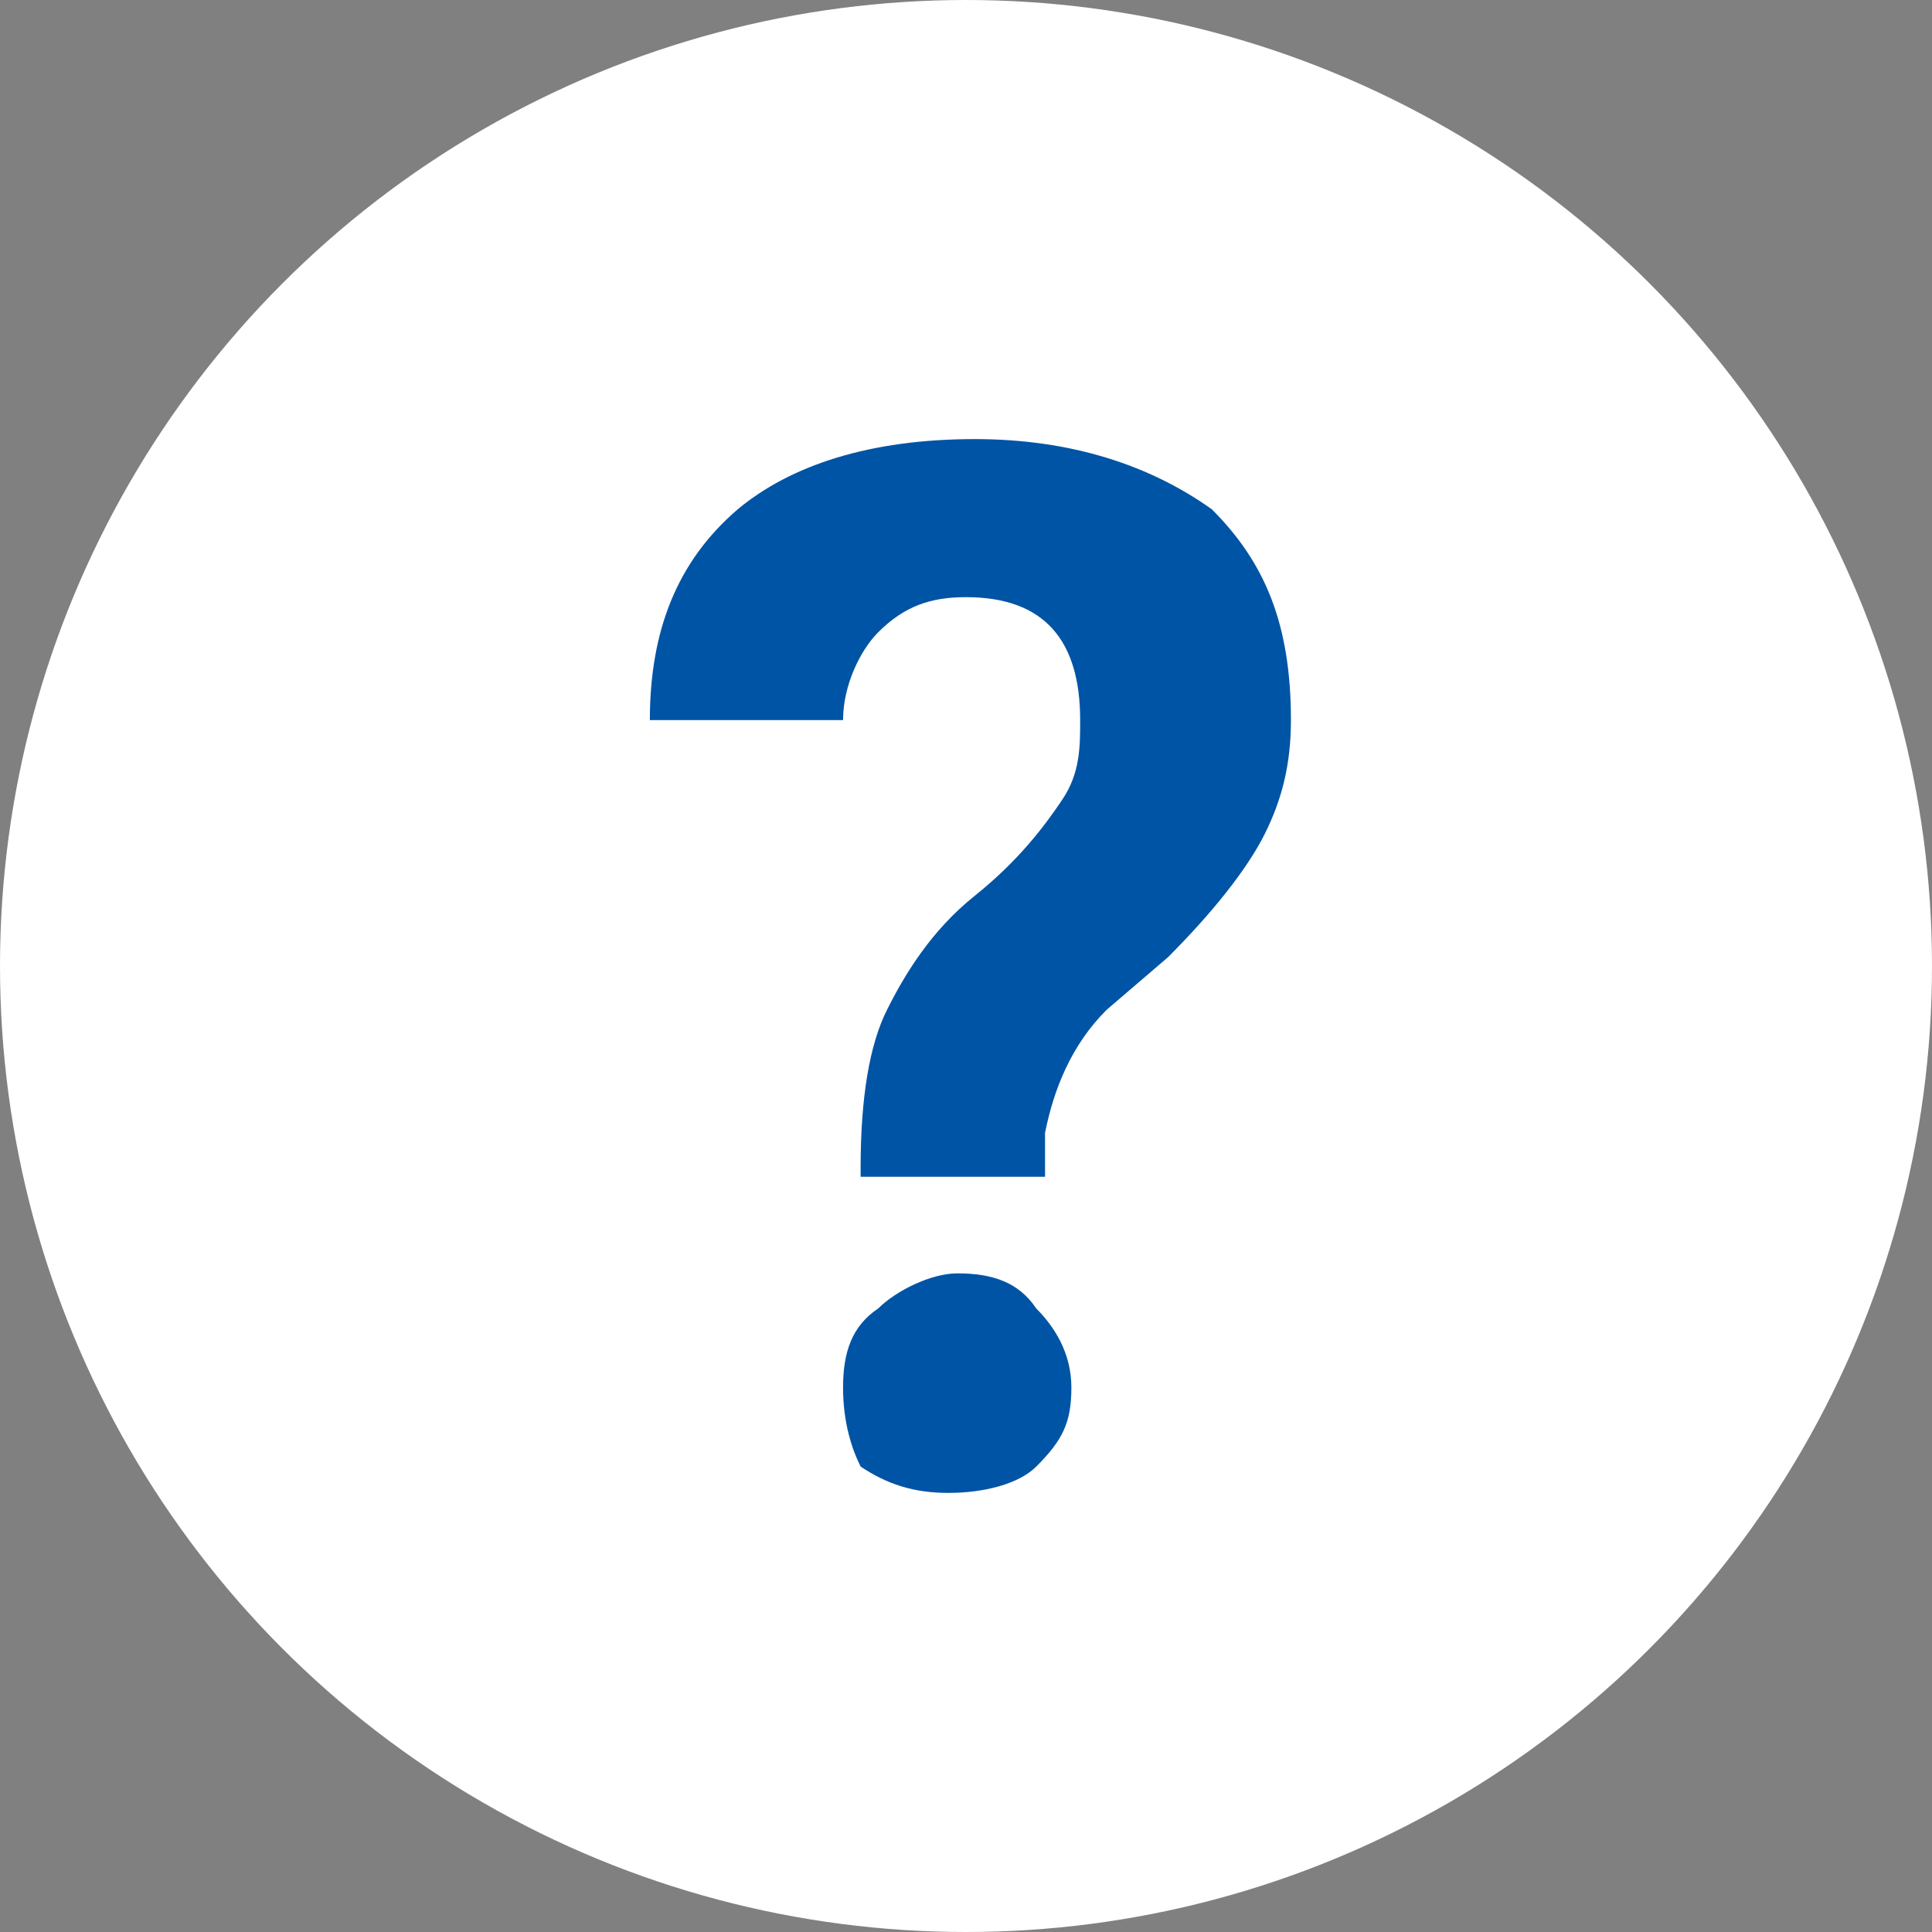 <?xml version="1.0" encoding="utf-8"?>
<!-- Generator: Adobe Illustrator 22.1.0, SVG Export Plug-In . SVG Version: 6.00 Build 0)  -->
<svg version="1.1" id="Layer_1" xmlns="http://www.w3.org/2000/svg" xmlns:xlink="http://www.w3.org/1999/xlink" x="0px" y="0px"
	 viewBox="0 0 22 22" style="enable-background:new 0 0 22 22;" xml:space="preserve">
<rect x="0" y="0" width="22" height="22" fill="#808080" stroke="none"/>
<style type="text/css">
	.st0{fill:#FFFFFF;}
	.st1{fill:#0054A5;}
</style>
<g>
	<circle class="st0" cx="11" cy="11" r="11"/>
	<g>
		<g>
			<path class="st1" d="M9.8,13.3c0-0.8,0.1-1.4,0.3-1.8c0.2-0.4,0.5-0.9,1-1.3c0.5-0.4,0.8-0.8,1-1.1c0.2-0.3,0.2-0.6,0.2-0.9
				c0-0.9-0.4-1.4-1.3-1.4c-0.4,0-0.7,0.1-1,0.4c-0.2,0.2-0.4,0.6-0.4,1H7.4c0-1,0.3-1.8,1-2.4C9,5.3,9.9,5,11.1,5
				c1.1,0,2,0.3,2.7,0.8c0.6,0.6,0.9,1.3,0.9,2.4c0,0.5-0.1,0.9-0.3,1.3c-0.2,0.4-0.6,0.9-1.1,1.4l-0.7,0.6
				c-0.4,0.4-0.6,0.9-0.7,1.4l0,0.5H9.8z M9.6,15.8c0-0.4,0.1-0.7,0.4-0.9c0.2-0.2,0.6-0.4,0.9-0.4c0.4,0,0.7,0.1,0.9,0.4
				c0.2,0.2,0.4,0.5,0.4,0.9c0,0.4-0.1,0.6-0.4,0.9c-0.2,0.2-0.6,0.3-1,0.3c-0.4,0-0.7-0.1-1-0.3C9.7,16.5,9.6,16.2,9.6,15.8z"/>
		</g>
	</g>
</g>
</svg>
